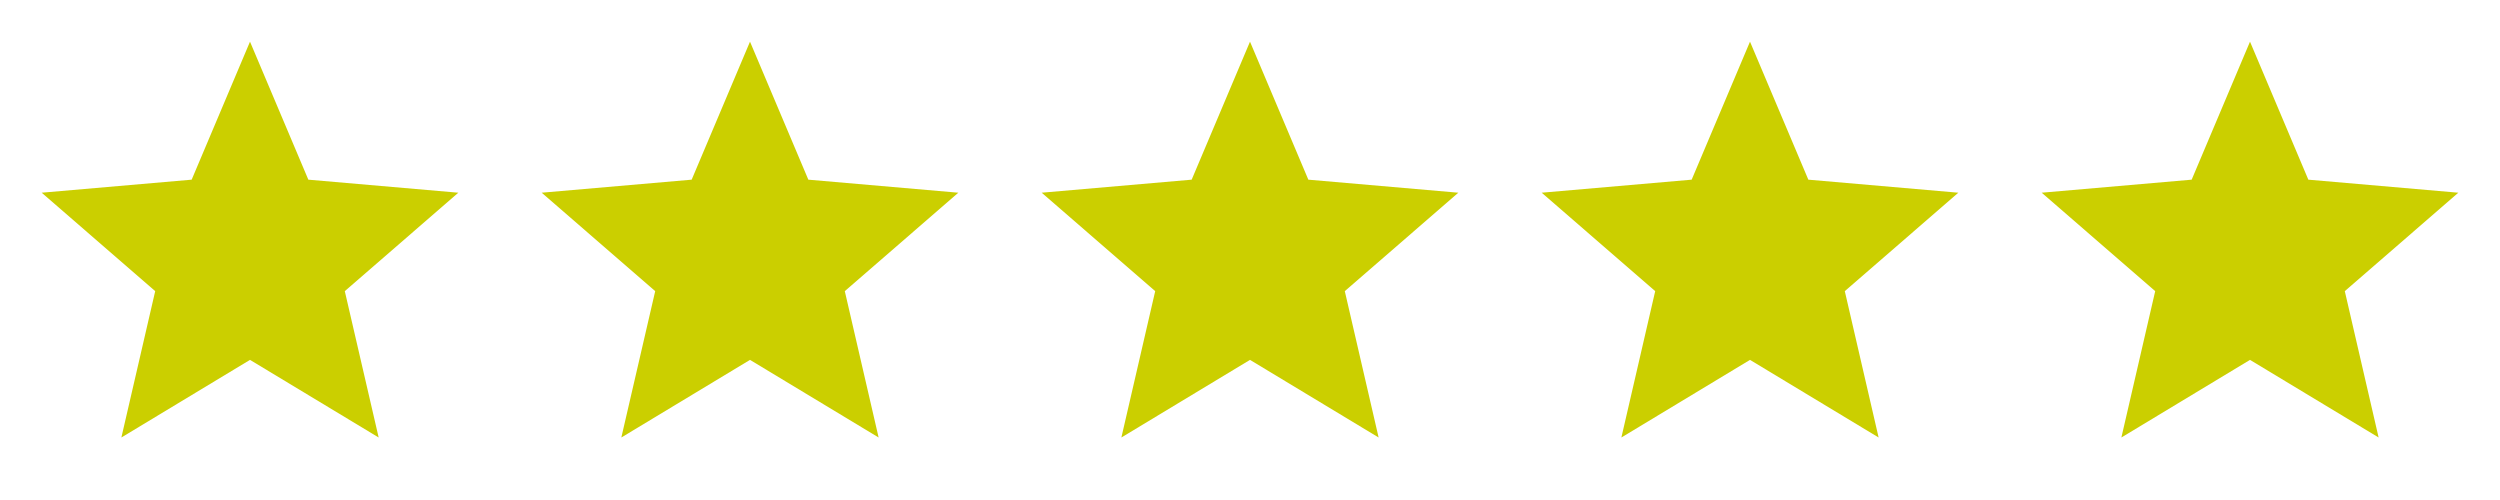 <svg width="60" height="12" viewBox="0 0 60 12" fill="none" xmlns="http://www.w3.org/2000/svg">
<path d="M2.913 10.5L3.725 6.987L1 4.625L4.6 4.312L6 1L7.4 4.312L11 4.625L8.275 6.987L9.088 10.5L6 8.637L2.913 10.5Z" fill="#CBCF00"/>
<path d="M14.912 10.5L15.725 6.987L13 4.625L16.6 4.312L18 1L19.4 4.312L23 4.625L20.275 6.987L21.087 10.5L18 8.637L14.912 10.5Z" fill="#CBCF00"/>
<path d="M26.913 10.5L27.725 6.987L25 4.625L28.6 4.312L30 1L31.4 4.312L35 4.625L32.275 6.987L33.087 10.5L30 8.637L26.913 10.5Z" fill="#CBCF00"/>
<path d="M38.913 10.5L39.725 6.987L37 4.625L40.6 4.312L42 1L43.4 4.312L47 4.625L44.275 6.987L45.087 10.5L42 8.637L38.913 10.5Z" fill="#CBCF00"/>
<path d="M50.913 10.5L51.725 6.987L49 4.625L52.6 4.312L54 1L55.4 4.312L59 4.625L56.275 6.987L57.087 10.5L54 8.637L50.913 10.5Z" fill="#CBCF00"/>
</svg>
